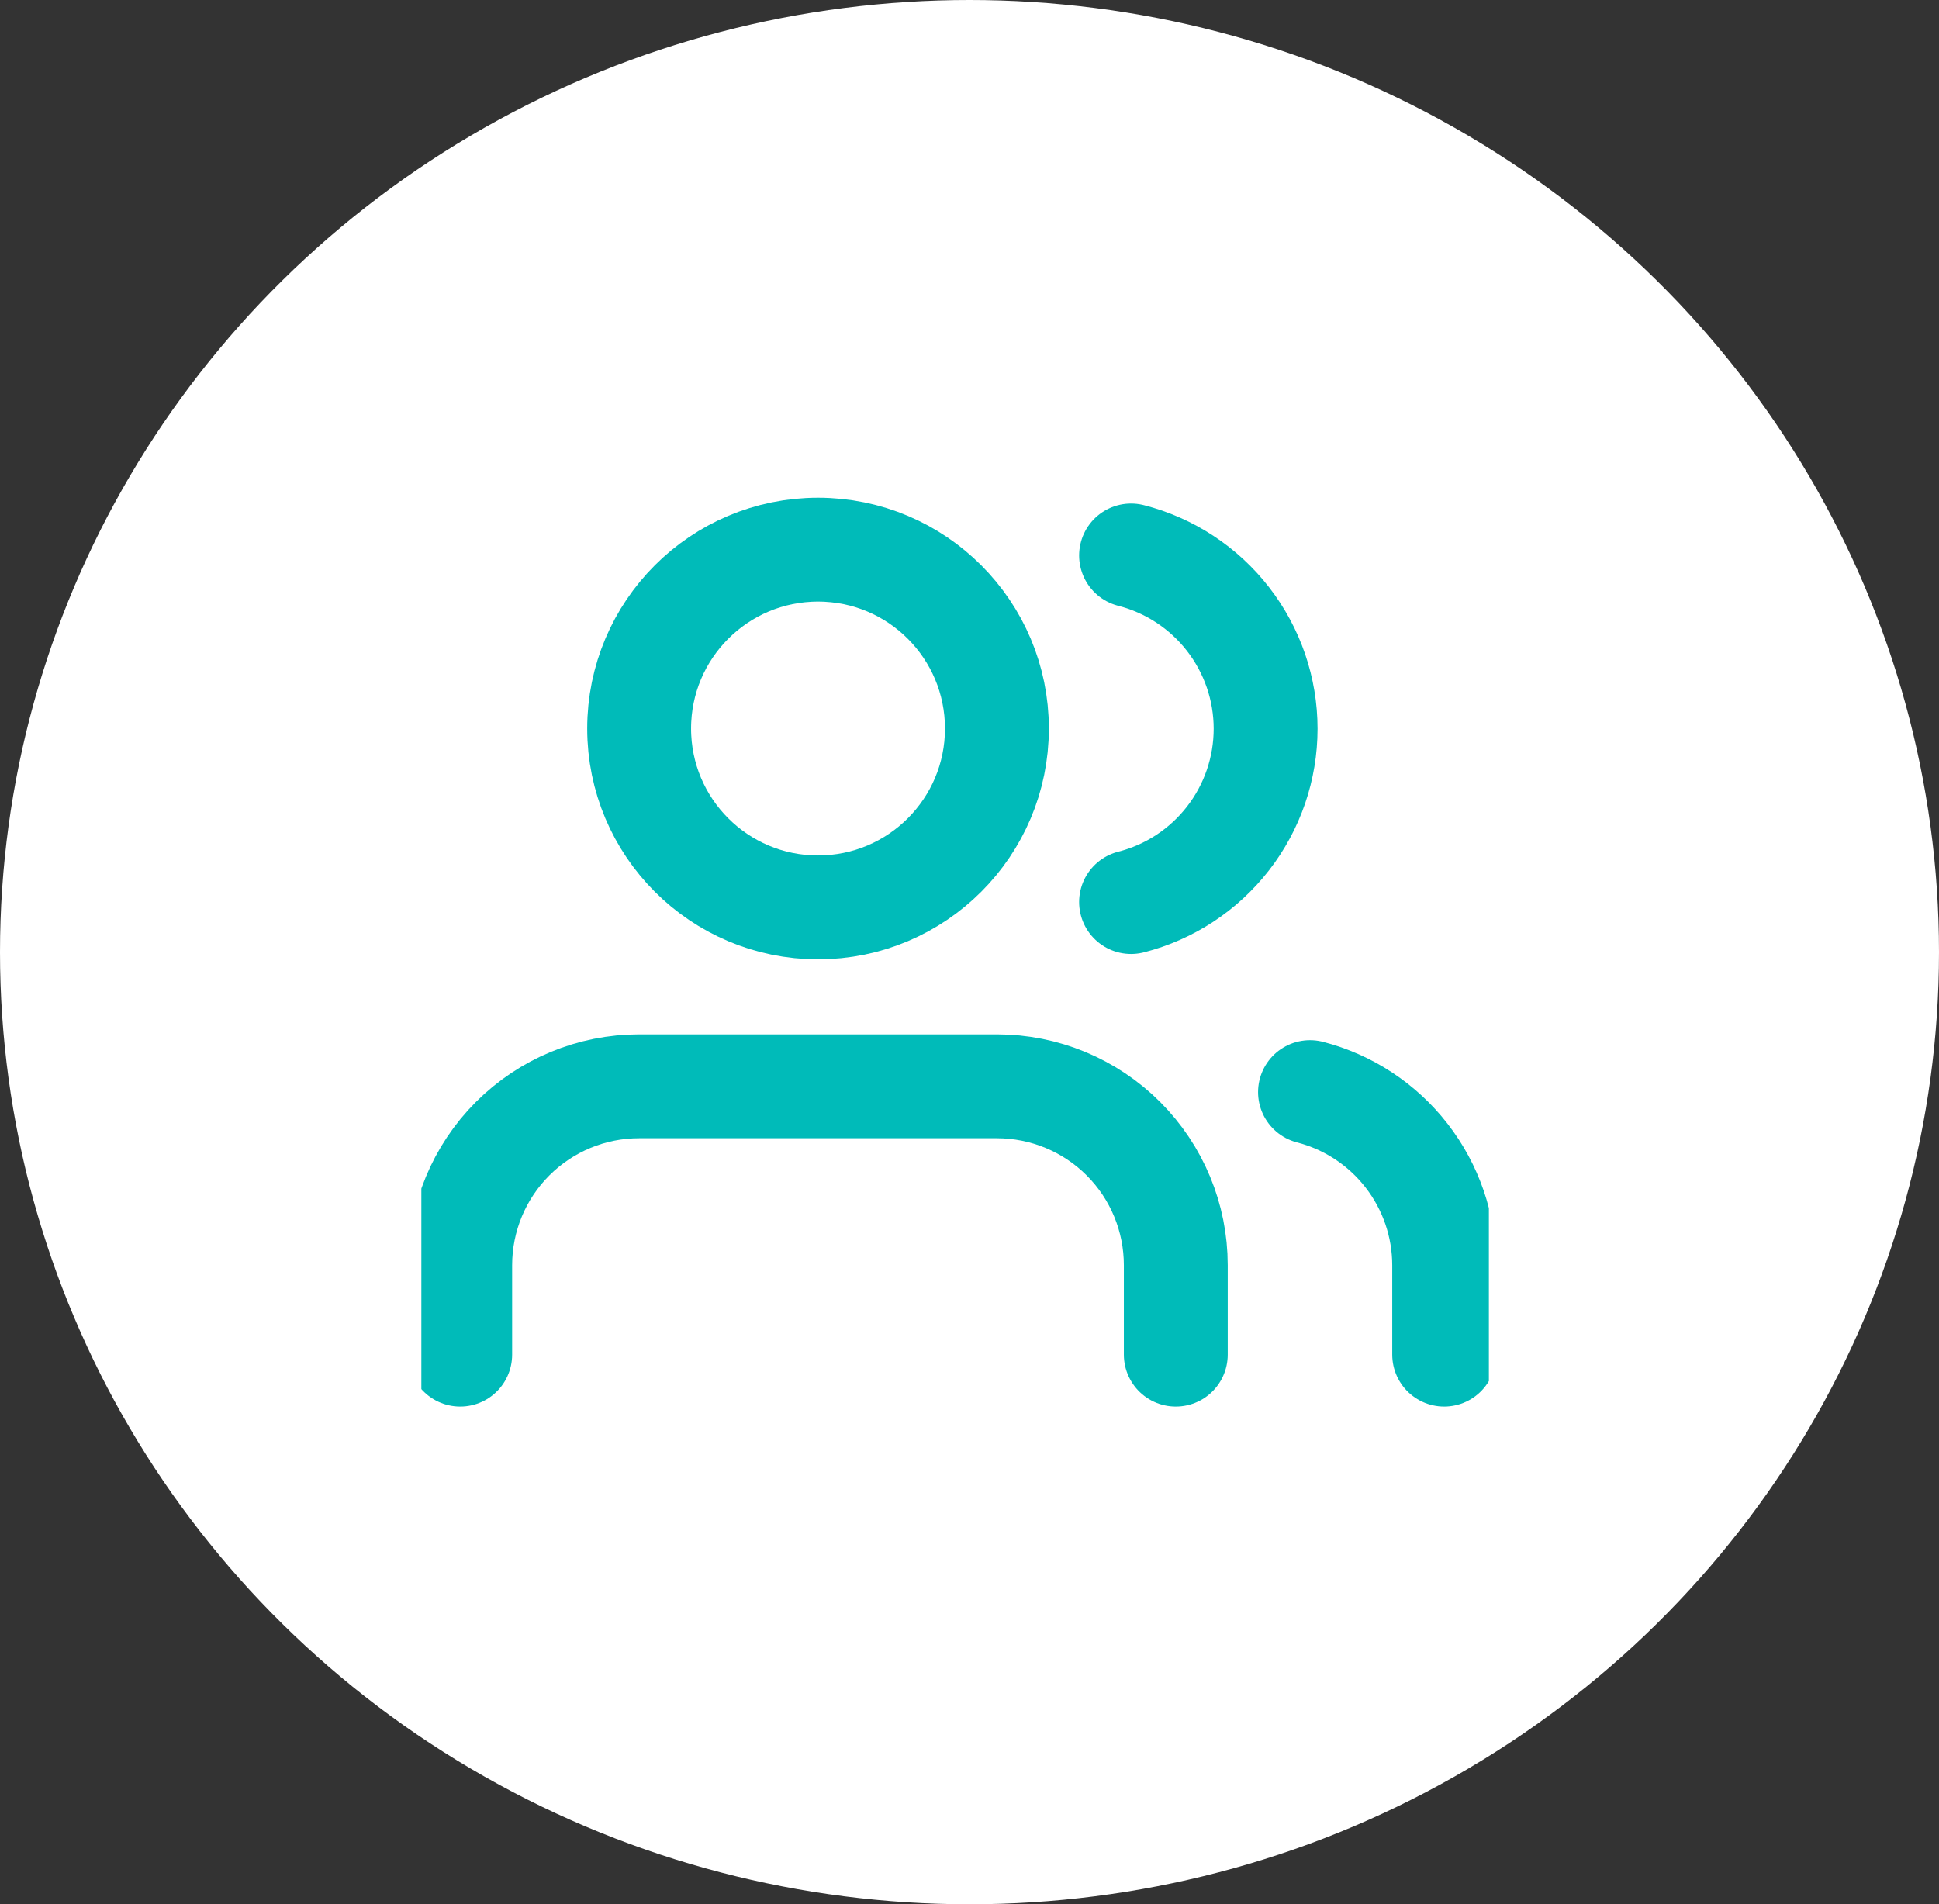 <svg xmlns="http://www.w3.org/2000/svg" fill="none" viewBox="0 0 56 55" height="55" width="56">
<rect x="0" y="0" width="56" height="55" fill="#333333" stroke="none"/>
<ellipse fill="white" ry="27.5" rx="28" cy="27.5" cx="28"></ellipse>
<g clip-path="url(#clip0_2077_33)">
<g clip-path="url(#clip1_2077_33)">
<path stroke-linejoin="round" stroke-linecap="round" stroke-width="3" stroke="#00BBB9" d="M33.958 39.125V36.542C33.958 35.171 33.414 33.857 32.445 32.888C31.476 31.919 30.162 31.375 28.791 31.375H18.458C17.088 31.375 15.774 31.919 14.805 32.888C13.836 33.857 13.291 35.171 13.291 36.542V39.125"></path>
<path stroke-linejoin="round" stroke-linecap="round" stroke-width="3" stroke="#00BBB9" d="M23.625 26.208C26.479 26.208 28.792 23.895 28.792 21.042C28.792 18.188 26.479 15.875 23.625 15.875C20.772 15.875 18.459 18.188 18.459 21.042C18.459 23.895 20.772 26.208 23.625 26.208Z"></path>
<path stroke-linejoin="round" stroke-linecap="round" stroke-width="3" stroke="#00BBB9" d="M41.709 39.125V36.542C41.708 35.397 41.327 34.285 40.625 33.38C39.924 32.475 38.942 31.829 37.834 31.543"></path>
<path stroke-linejoin="round" stroke-linecap="round" stroke-width="3" stroke="#00BBB9" d="M32.666 16.043C33.778 16.328 34.763 16.974 35.466 17.88C36.17 18.786 36.552 19.901 36.552 21.048C36.552 22.195 36.17 23.31 35.466 24.216C34.763 25.122 33.778 25.769 32.666 26.053"></path>
</g>
</g>
<defs>
<clipPath id="clip0_2077_33">
<rect transform="translate(12.169 12.155)" fill="white" height="32" width="32"></rect>
</clipPath>
<clipPath id="clip1_2077_33">
<rect transform="translate(12 12)" fill="white" height="31" width="31"></rect>
</clipPath>
</defs>
</svg>
